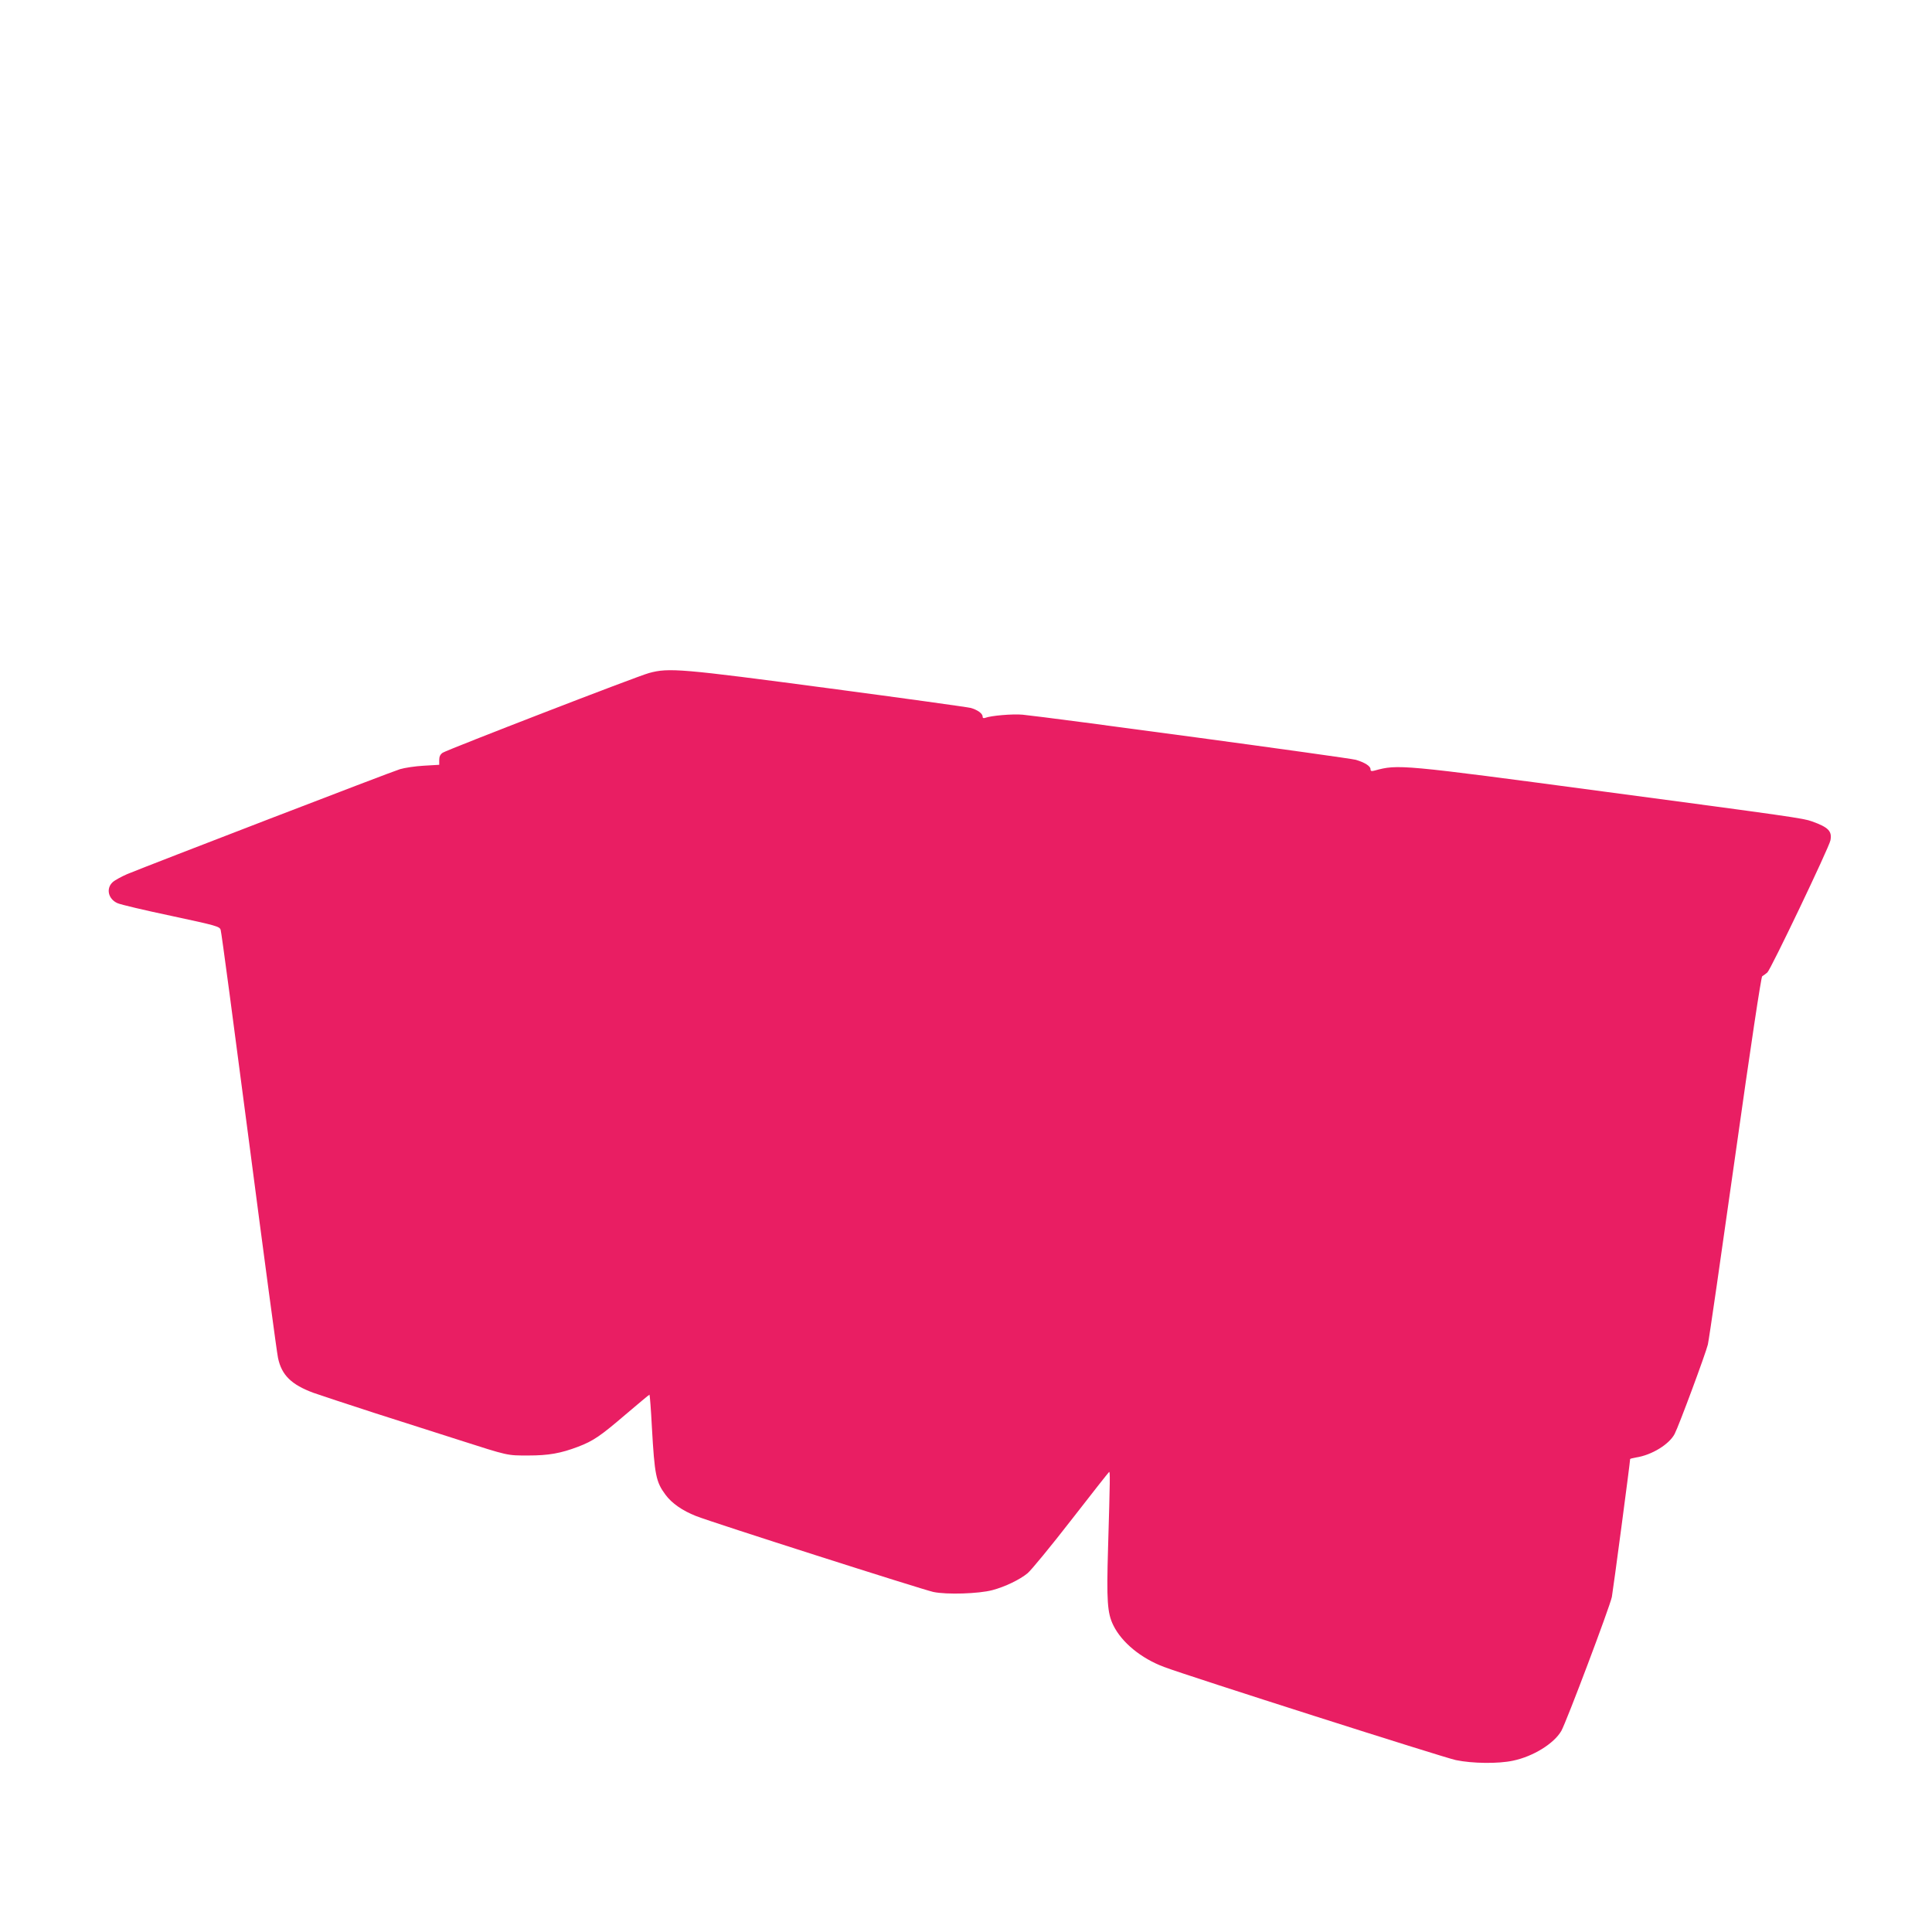 <?xml version="1.0" standalone="no"?>
<!DOCTYPE svg PUBLIC "-//W3C//DTD SVG 20010904//EN"
 "http://www.w3.org/TR/2001/REC-SVG-20010904/DTD/svg10.dtd">
<svg version="1.0" xmlns="http://www.w3.org/2000/svg"
 width="1280pt" height="1280pt" viewBox="0 0 1280 1280"
 preserveAspectRatio="xMidYMid meet">
<g transform="translate(0,1280) scale(0.1,-0.1)"
fill="#e91e63" stroke="none">
<path d="M4300 8341 c-76 -20 -1334 -507 -1367 -528 -16 -11 -23 -25 -23 -48
l0 -32 -102 -6 c-57 -3 -128 -14 -158 -23 -52 -15 -1656 -633 -1807 -695 -39
-17 -83 -41 -97 -54 -45 -42 -29 -112 33 -139 20 -9 180 -47 356 -84 303 -65
320 -70 327 -93 5 -13 89 -645 188 -1404 99 -759 185 -1403 192 -1432 24 -114
89 -177 235 -231 49 -17 230 -77 403 -133 173 -55 425 -136 560 -179 331 -106
318 -103 460 -103 134 0 214 14 330 58 102 39 148 71 314 213 85 72 156 132
159 132 2 0 10 -98 16 -217 18 -317 27 -361 90 -446 42 -57 113 -106 202 -141
111 -44 1496 -486 1572 -503 89 -19 302 -12 392 12 83 22 181 69 233 112 24
20 154 178 289 352 135 174 248 317 251 319 7 2 7 -33 -7 -509 -10 -343 -5
-426 35 -507 56 -114 184 -219 336 -276 162 -61 1852 -600 1933 -617 110 -23
282 -25 379 -4 134 28 271 113 320 197 34 60 321 821 335 888 8 42 121 893
121 913 0 3 18 7 40 11 104 16 219 87 255 156 29 56 205 531 220 592 8 35 89
596 181 1248 103 732 172 1188 179 1192 7 4 22 15 34 25 22 18 408 826 418
875 12 61 -13 87 -122 126 -57 21 -143 33 -1374 197 -1354 181 -1369 182
-1523 140 -22 -6 -28 -4 -28 9 0 20 -37 44 -97 62 -43 13 -2041 283 -2208 299
-66 6 -209 -6 -248 -21 -12 -4 -17 -1 -17 9 0 20 -35 45 -80 57 -19 5 -442 64
-940 130 -979 130 -1059 137 -1190 101z"/>
</g>
</svg>
